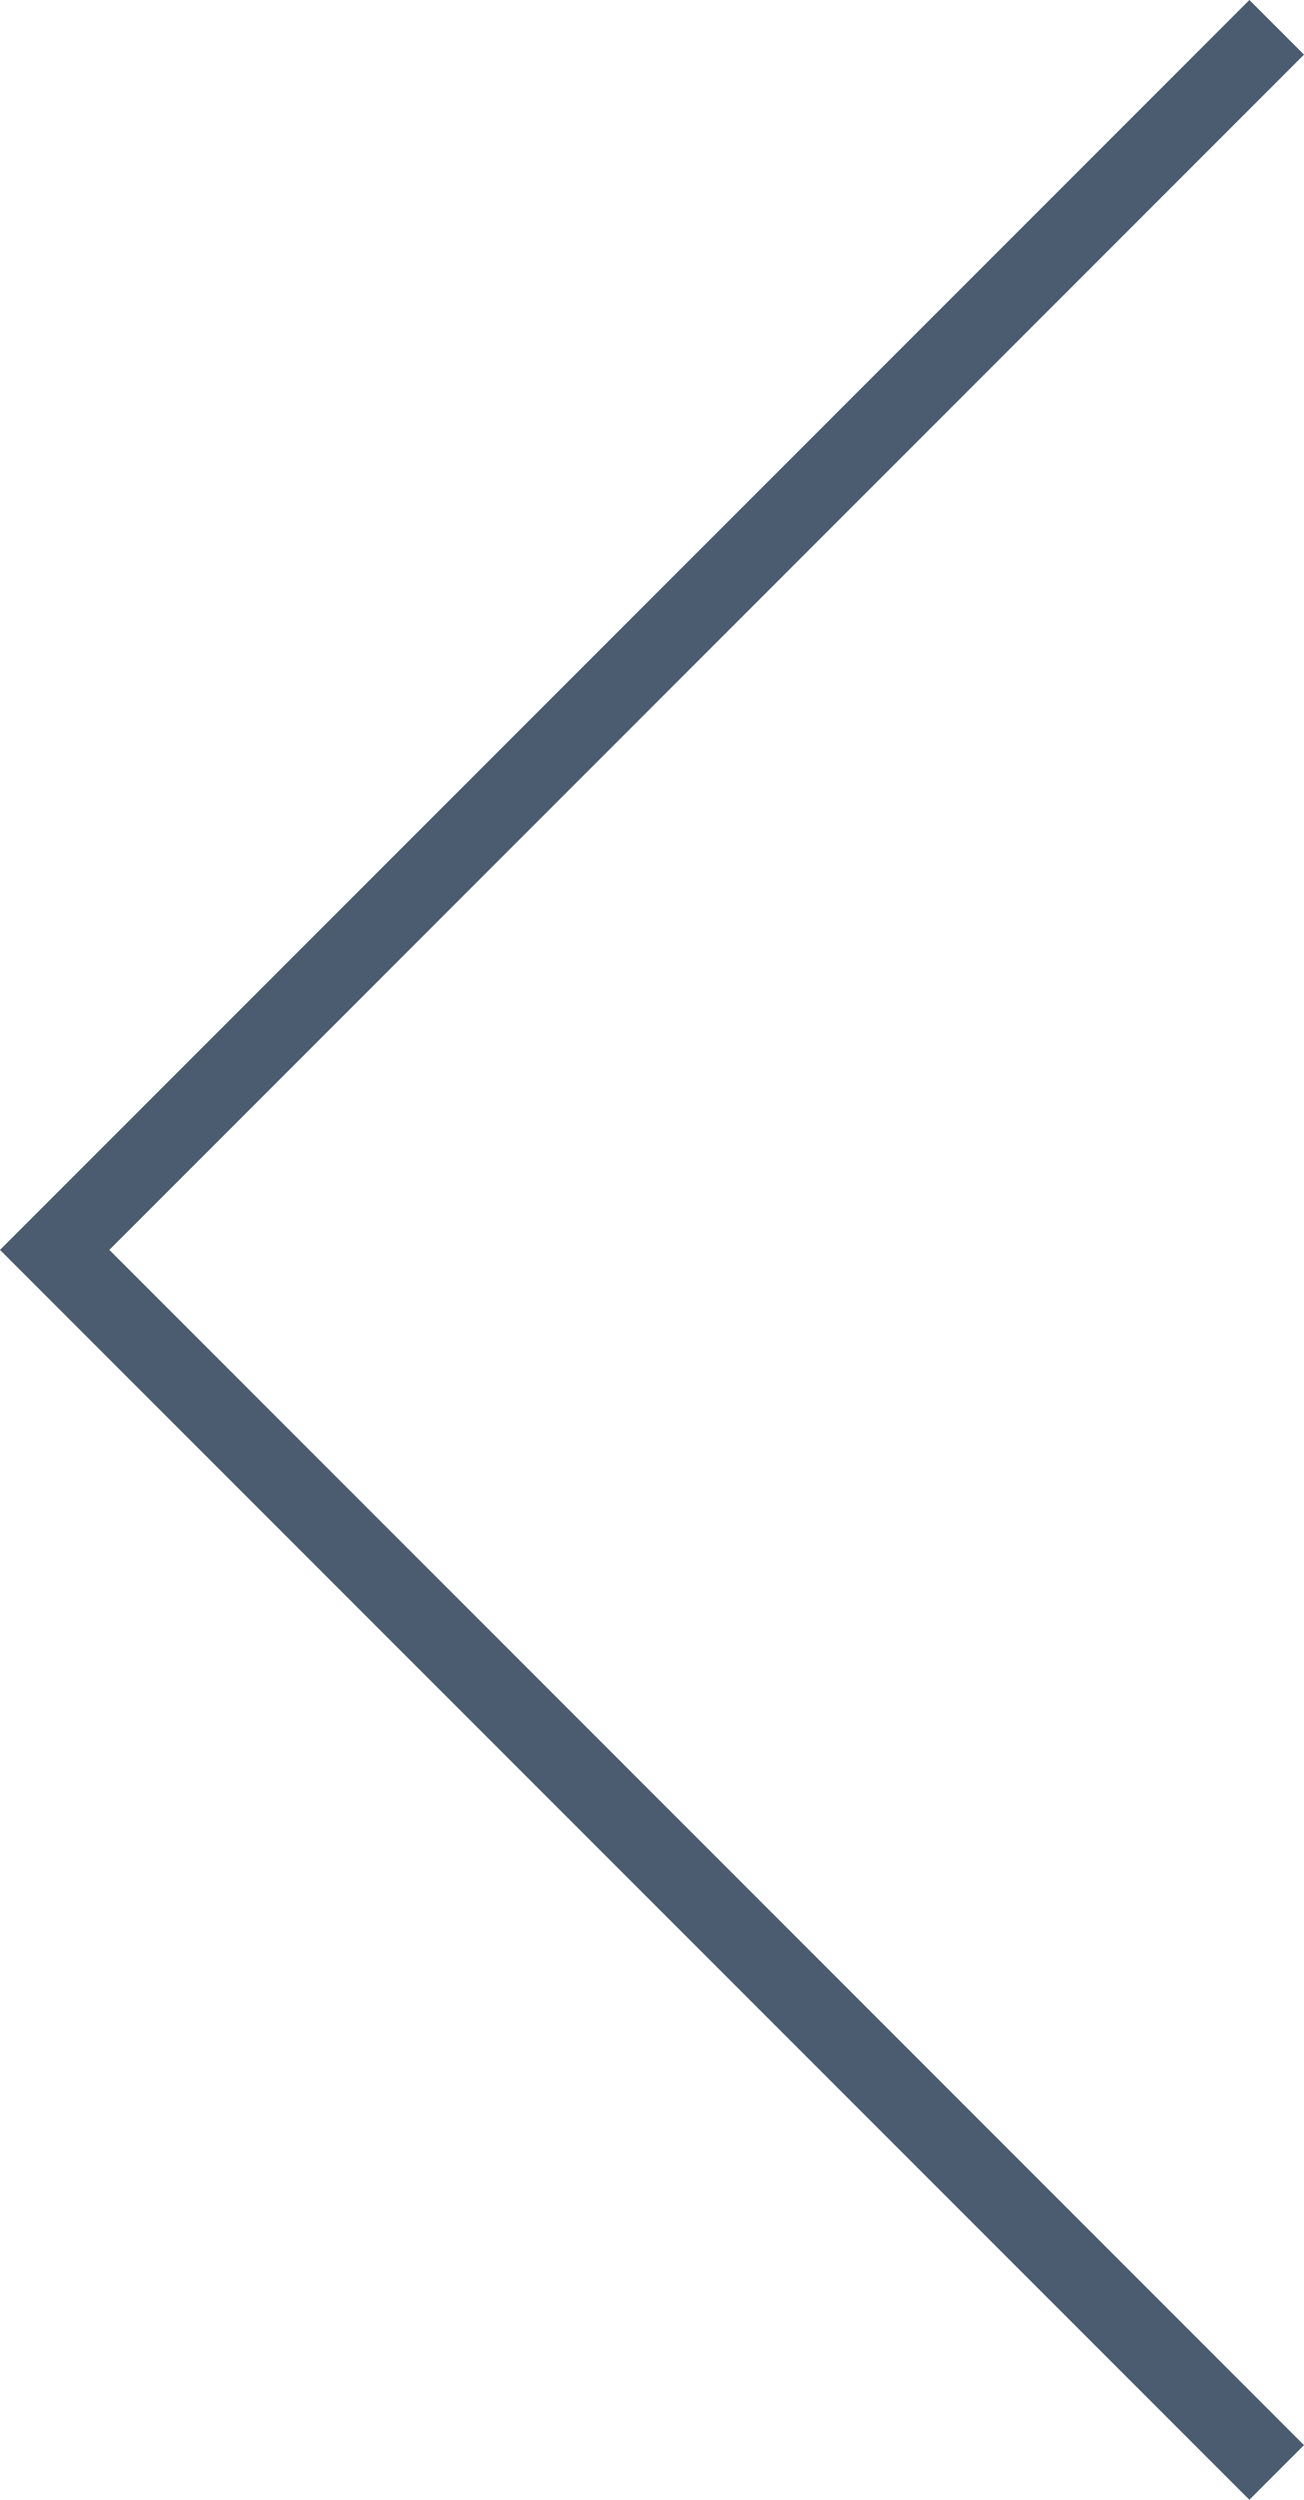 <svg xmlns="http://www.w3.org/2000/svg" viewBox="0 0 117.94 226"><defs><style>.cls-1{fill:none;}.cls-2{fill:#4b5c71;fill-rule:evenodd;}</style></defs><g id="Layer_2" data-name="Layer 2"><g id="box"><rect class="cls-1" width="117.94" height="226"/></g><g id="Layer_1-2" data-name="Layer 1"><polygon class="cls-2" points="0 113 113 226 117.94 221.06 9.89 113 117.94 4.94 113 0 0 113"/></g></g></svg>